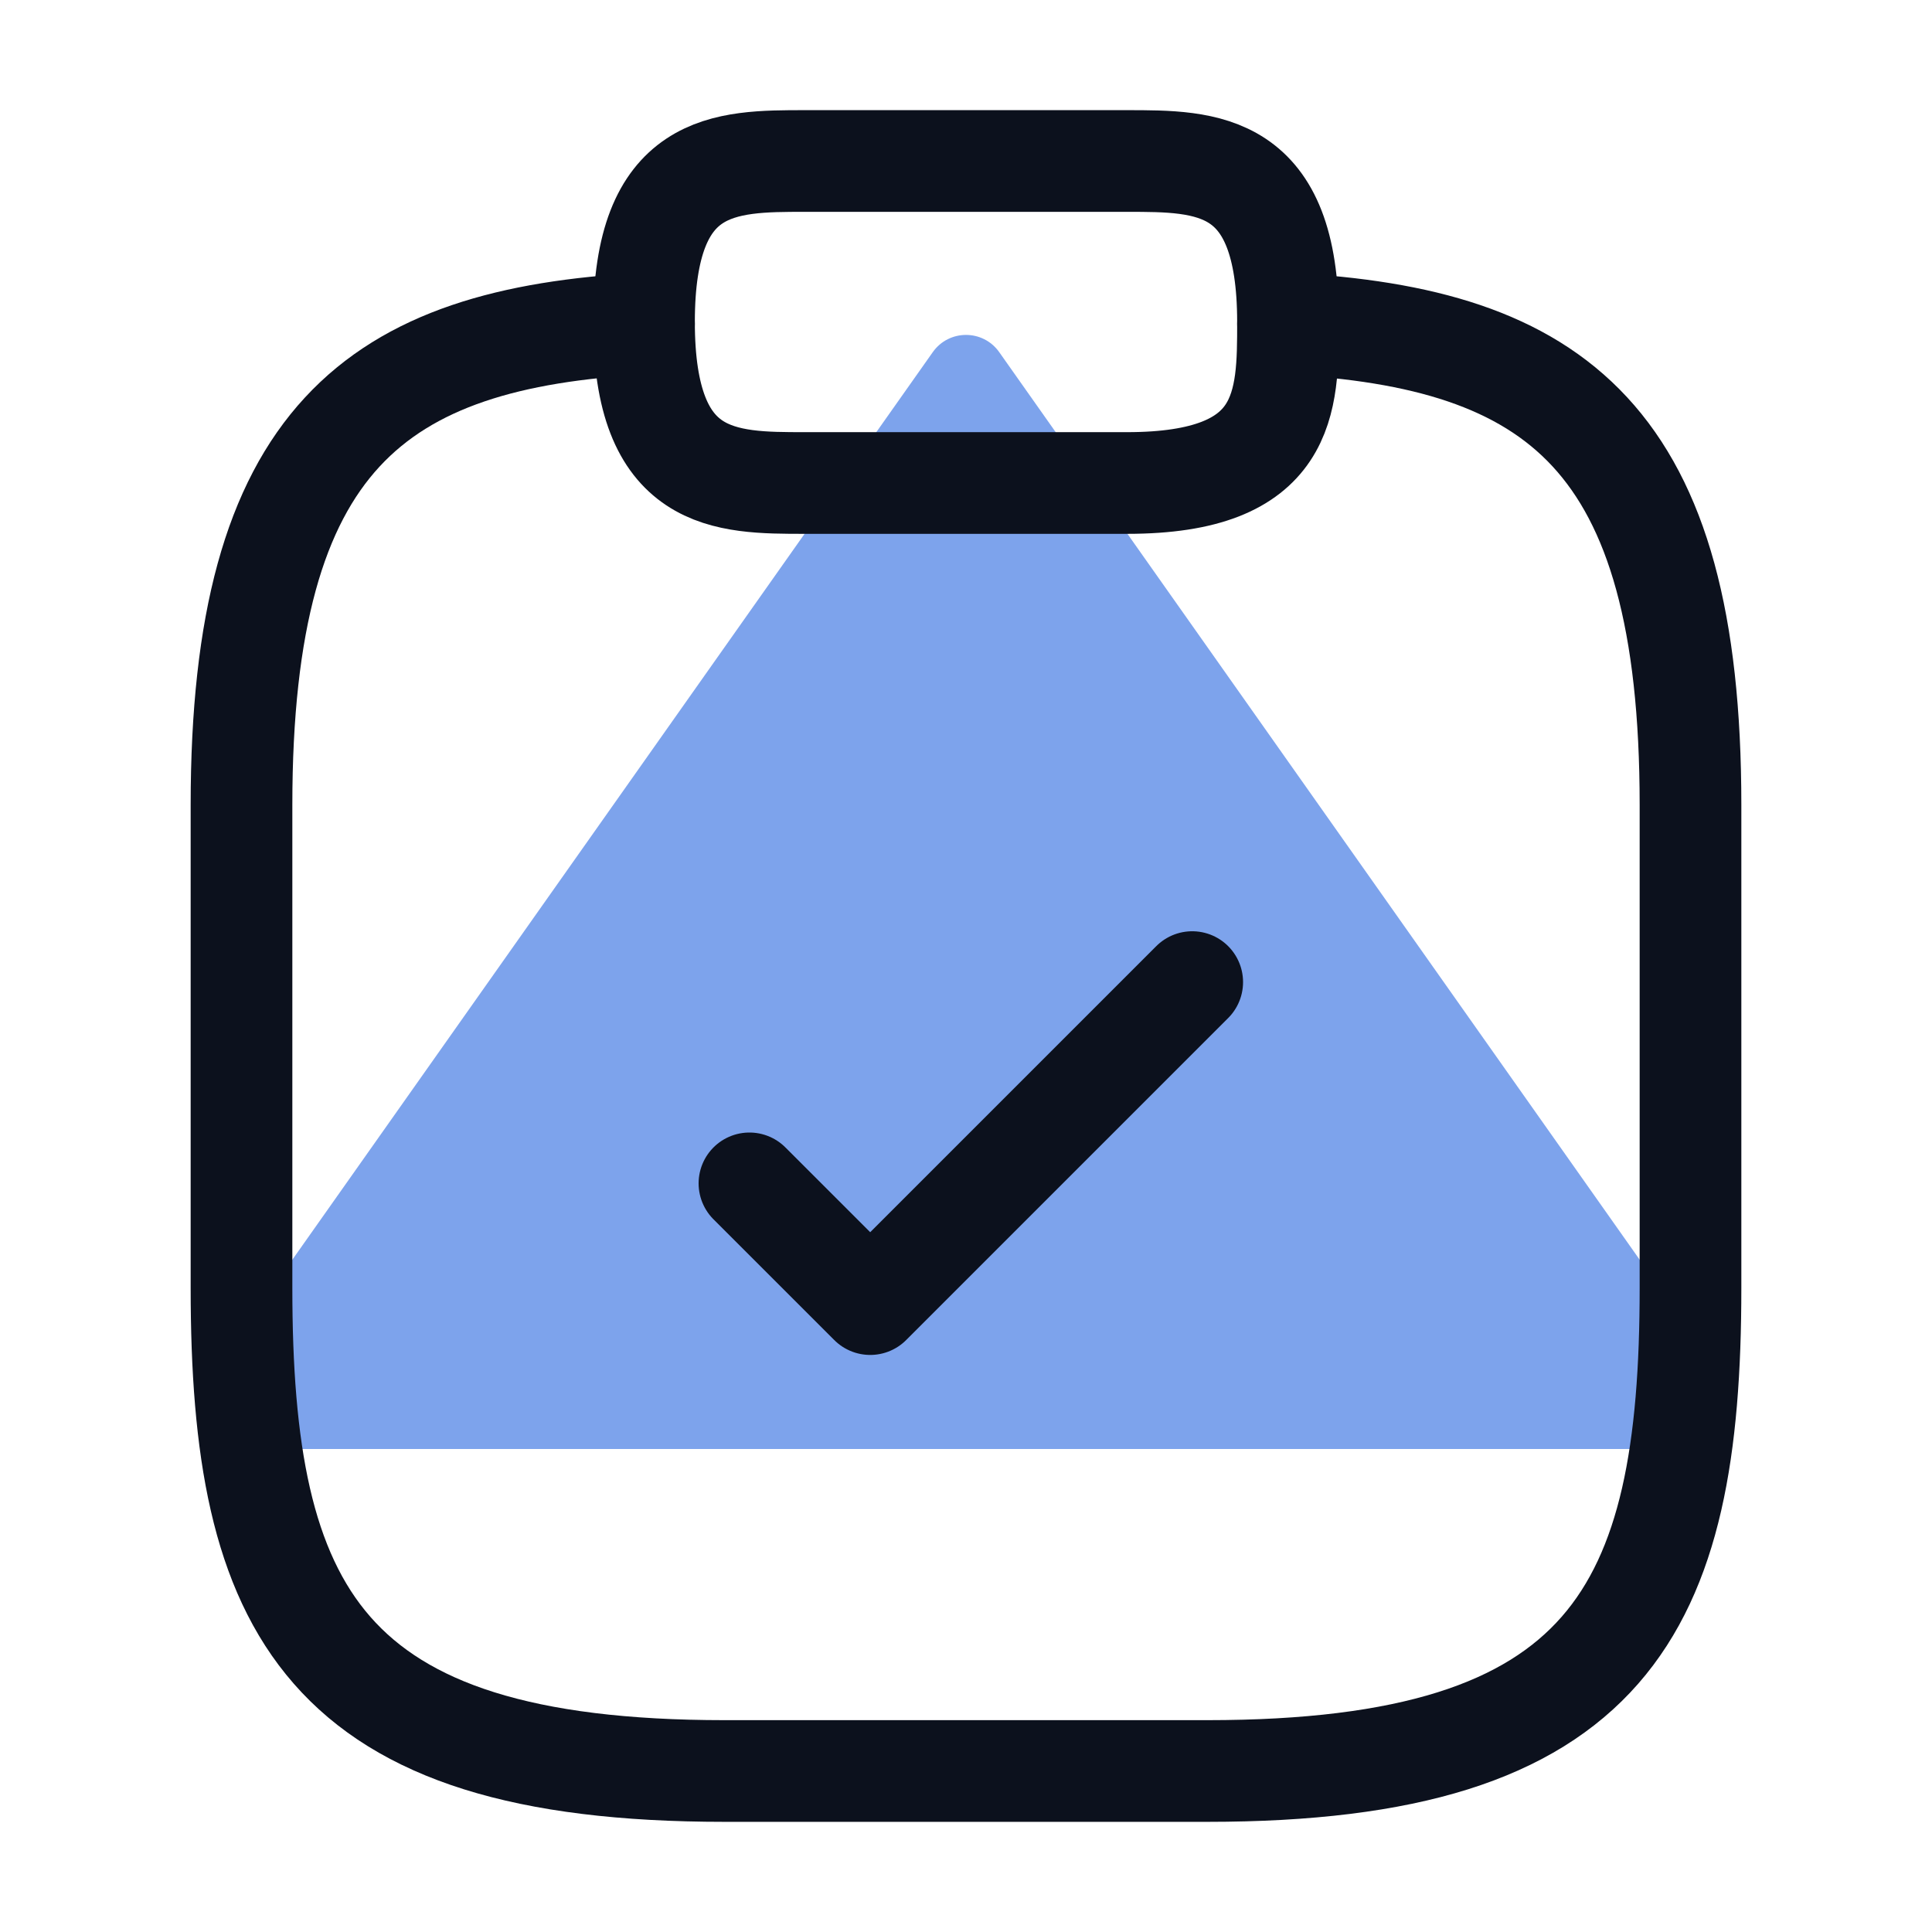 <svg width="57" height="57" viewBox="0 0 57 57" fill="none" xmlns="http://www.w3.org/2000/svg">
<path opacity="0.54" d="M27.52 10.389C27.998 9.712 29.002 9.712 29.48 10.389L50.981 40.858C51.542 41.653 50.973 42.75 50 42.75H7C6.027 42.75 5.458 41.653 6.019 40.858L27.52 10.389Z" fill="#0F55DC"/>
<path d="M22.111 34.913L25.674 38.475L35.174 28.975" stroke="#0C111D" stroke-width="3" stroke-linecap="round" stroke-linejoin="round"/>
<path d="M23.75 14.25H33.25C38 14.25 38 11.875 38 9.5C38 4.75 35.625 4.75 33.25 4.75H23.75C21.375 4.75 19 4.75 19 9.5C19 14.25 21.375 14.25 23.75 14.25Z" stroke="#0C111D" stroke-width="3" stroke-miterlimit="10" stroke-linecap="round" stroke-linejoin="round"/>
<path d="M38 9.548C45.909 9.975 49.875 12.896 49.875 23.75V38C49.875 47.5 47.5 52.25 35.625 52.25H21.375C9.5 52.25 7.125 47.5 7.125 38V23.75C7.125 12.92 11.091 9.975 19 9.548" stroke="#0C111D" stroke-width="3" stroke-miterlimit="10" stroke-linecap="round" stroke-linejoin="round"/>
</svg>
